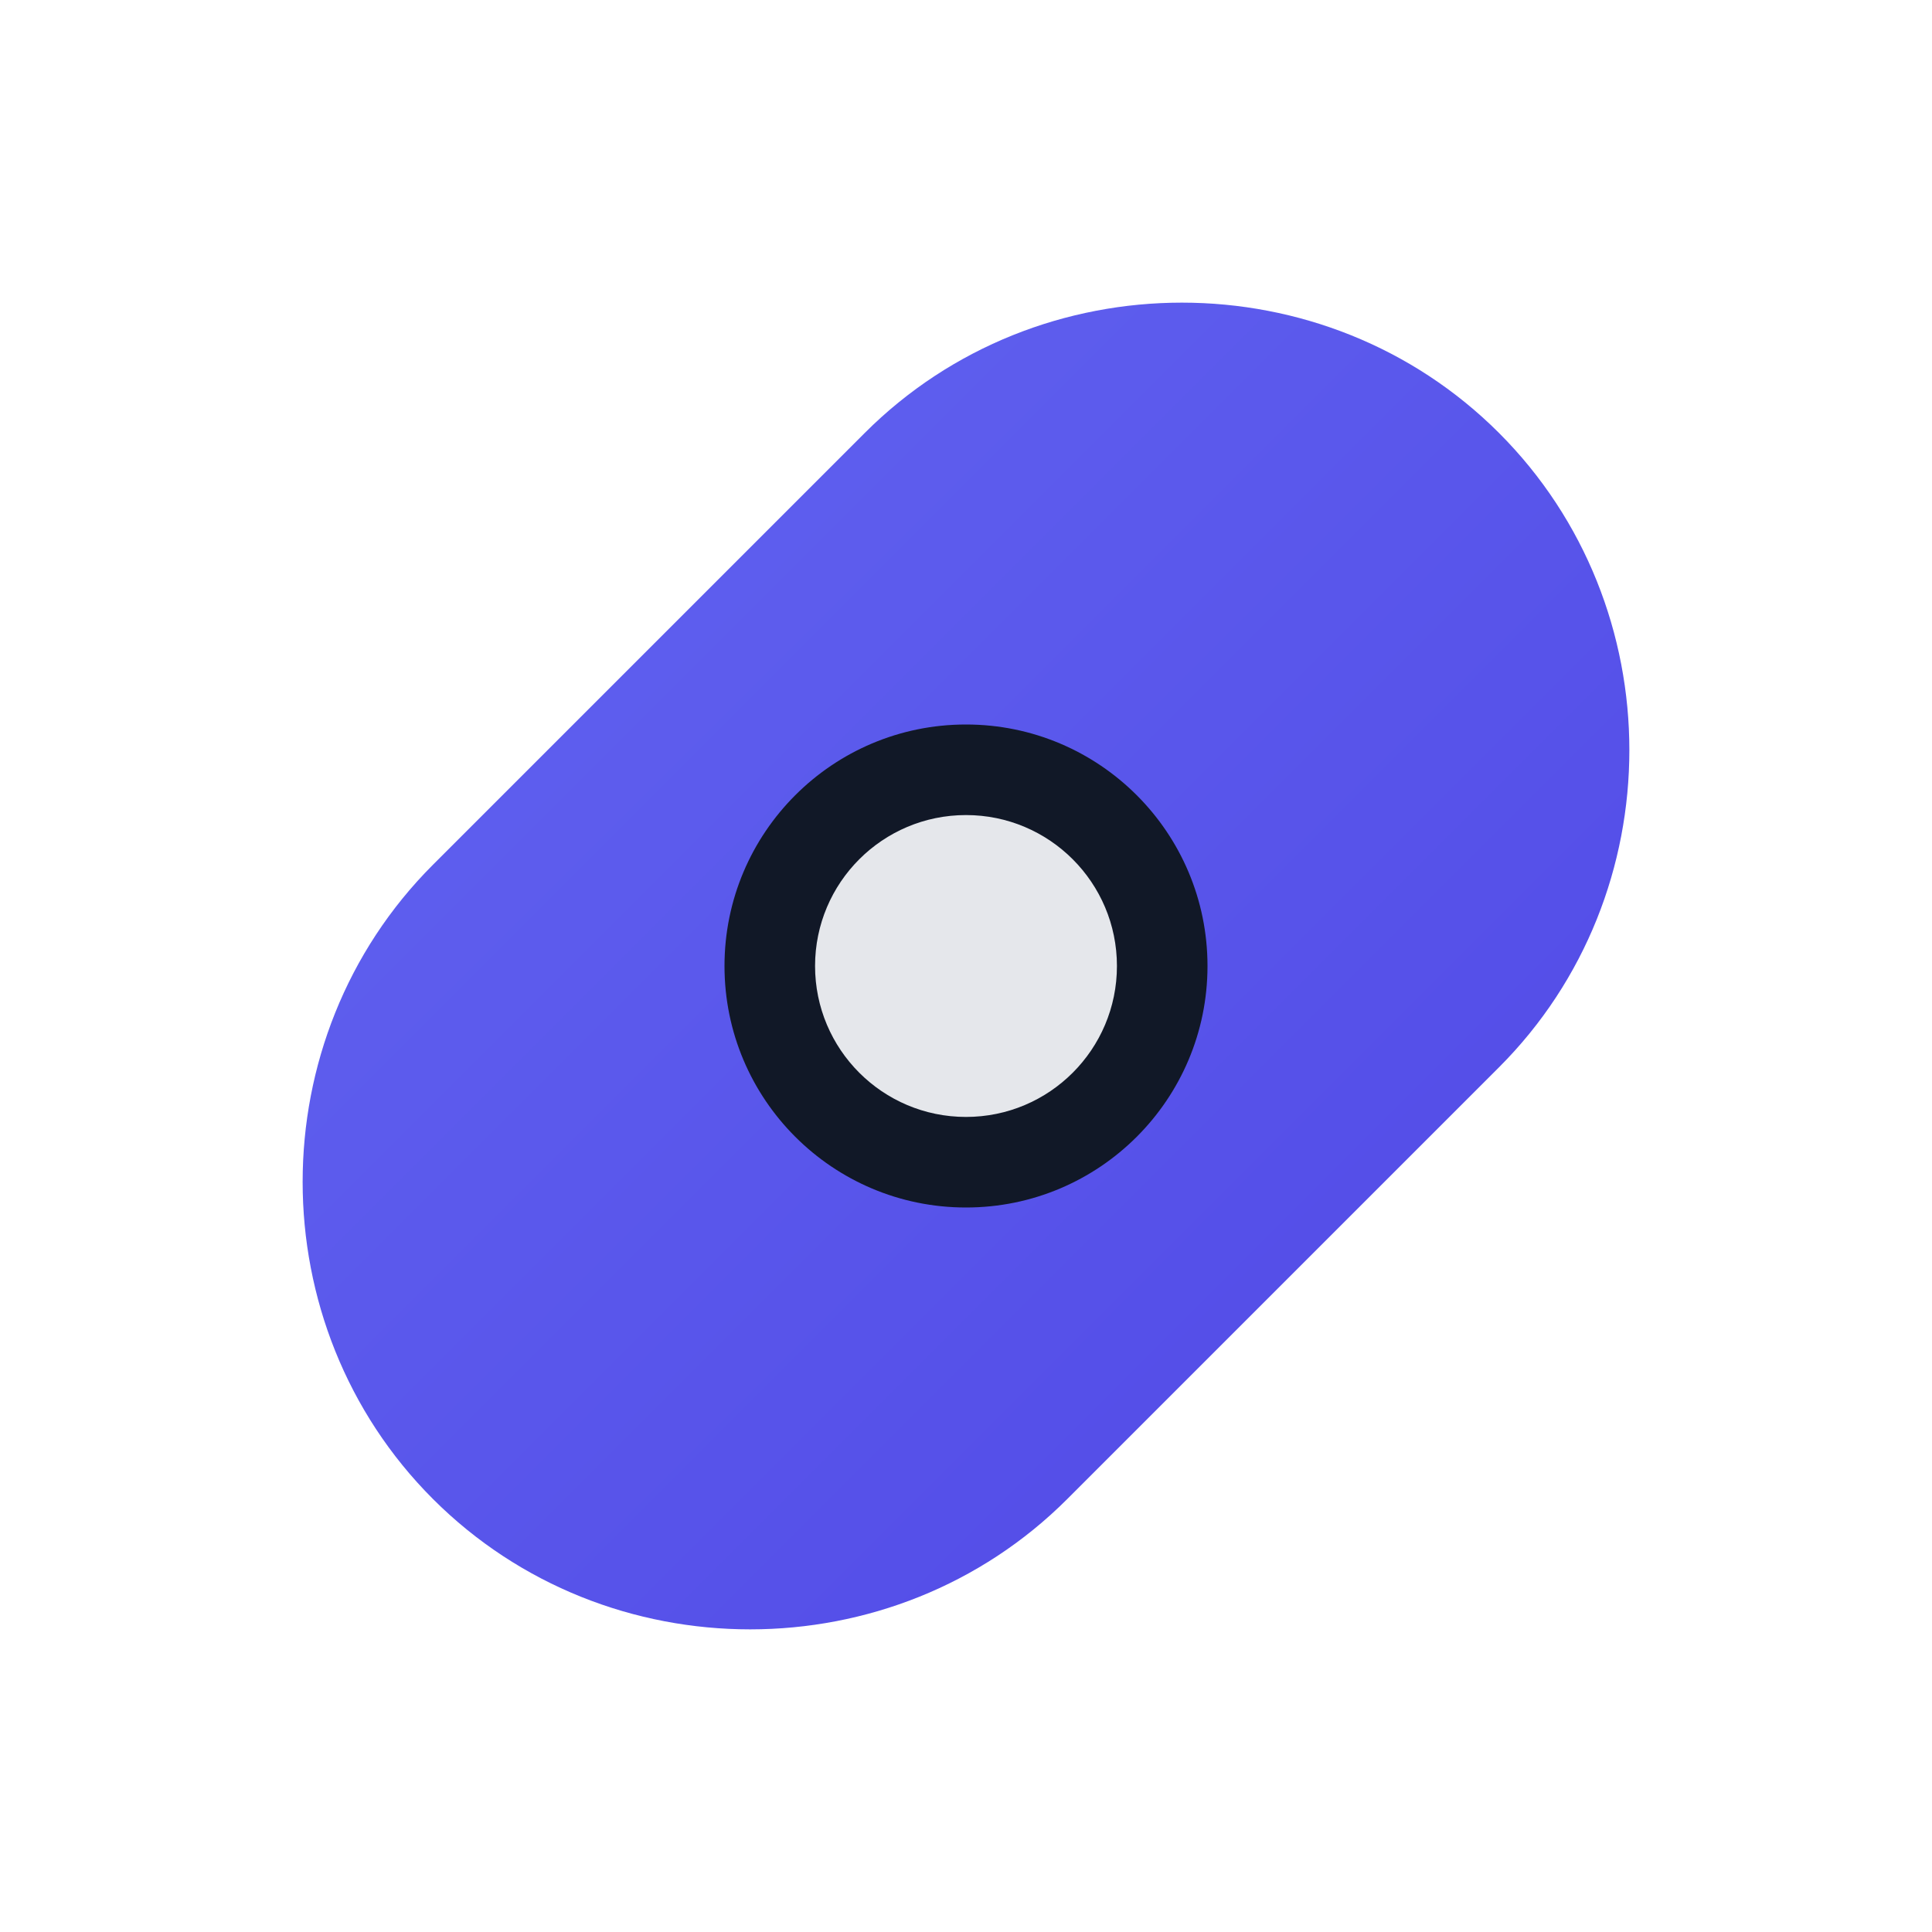 <svg width="64" height="64" viewBox="0 0 64 64" fill="none" xmlns="http://www.w3.org/2000/svg">
    <defs>
        <linearGradient id="grad1" x1="0%" y1="0%" x2="100%" y2="100%">
            <stop offset="0%" style="stop-color:#6366F1;stop-opacity:1" />
            <stop offset="100%" style="stop-color:#4F46E5;stop-opacity:1" />
        </linearGradient>
    </defs>
    <path d="M49.657 14.343C55.414 20.101 55.414 29.598 49.657 35.355L35.355 49.657C29.598 55.414 20.101 55.414 14.343 49.657C8.586 43.9 8.586 34.402 14.343 28.645L28.645 14.343C34.402 8.586 43.9 8.586 49.657 14.343Z" fill="url(#grad1)"/>
    <circle cx="32" cy="32" r="8" fill="#111827"/>
    <circle cx="32" cy="32" r="5" fill="#E5E7EB"/>
</svg>